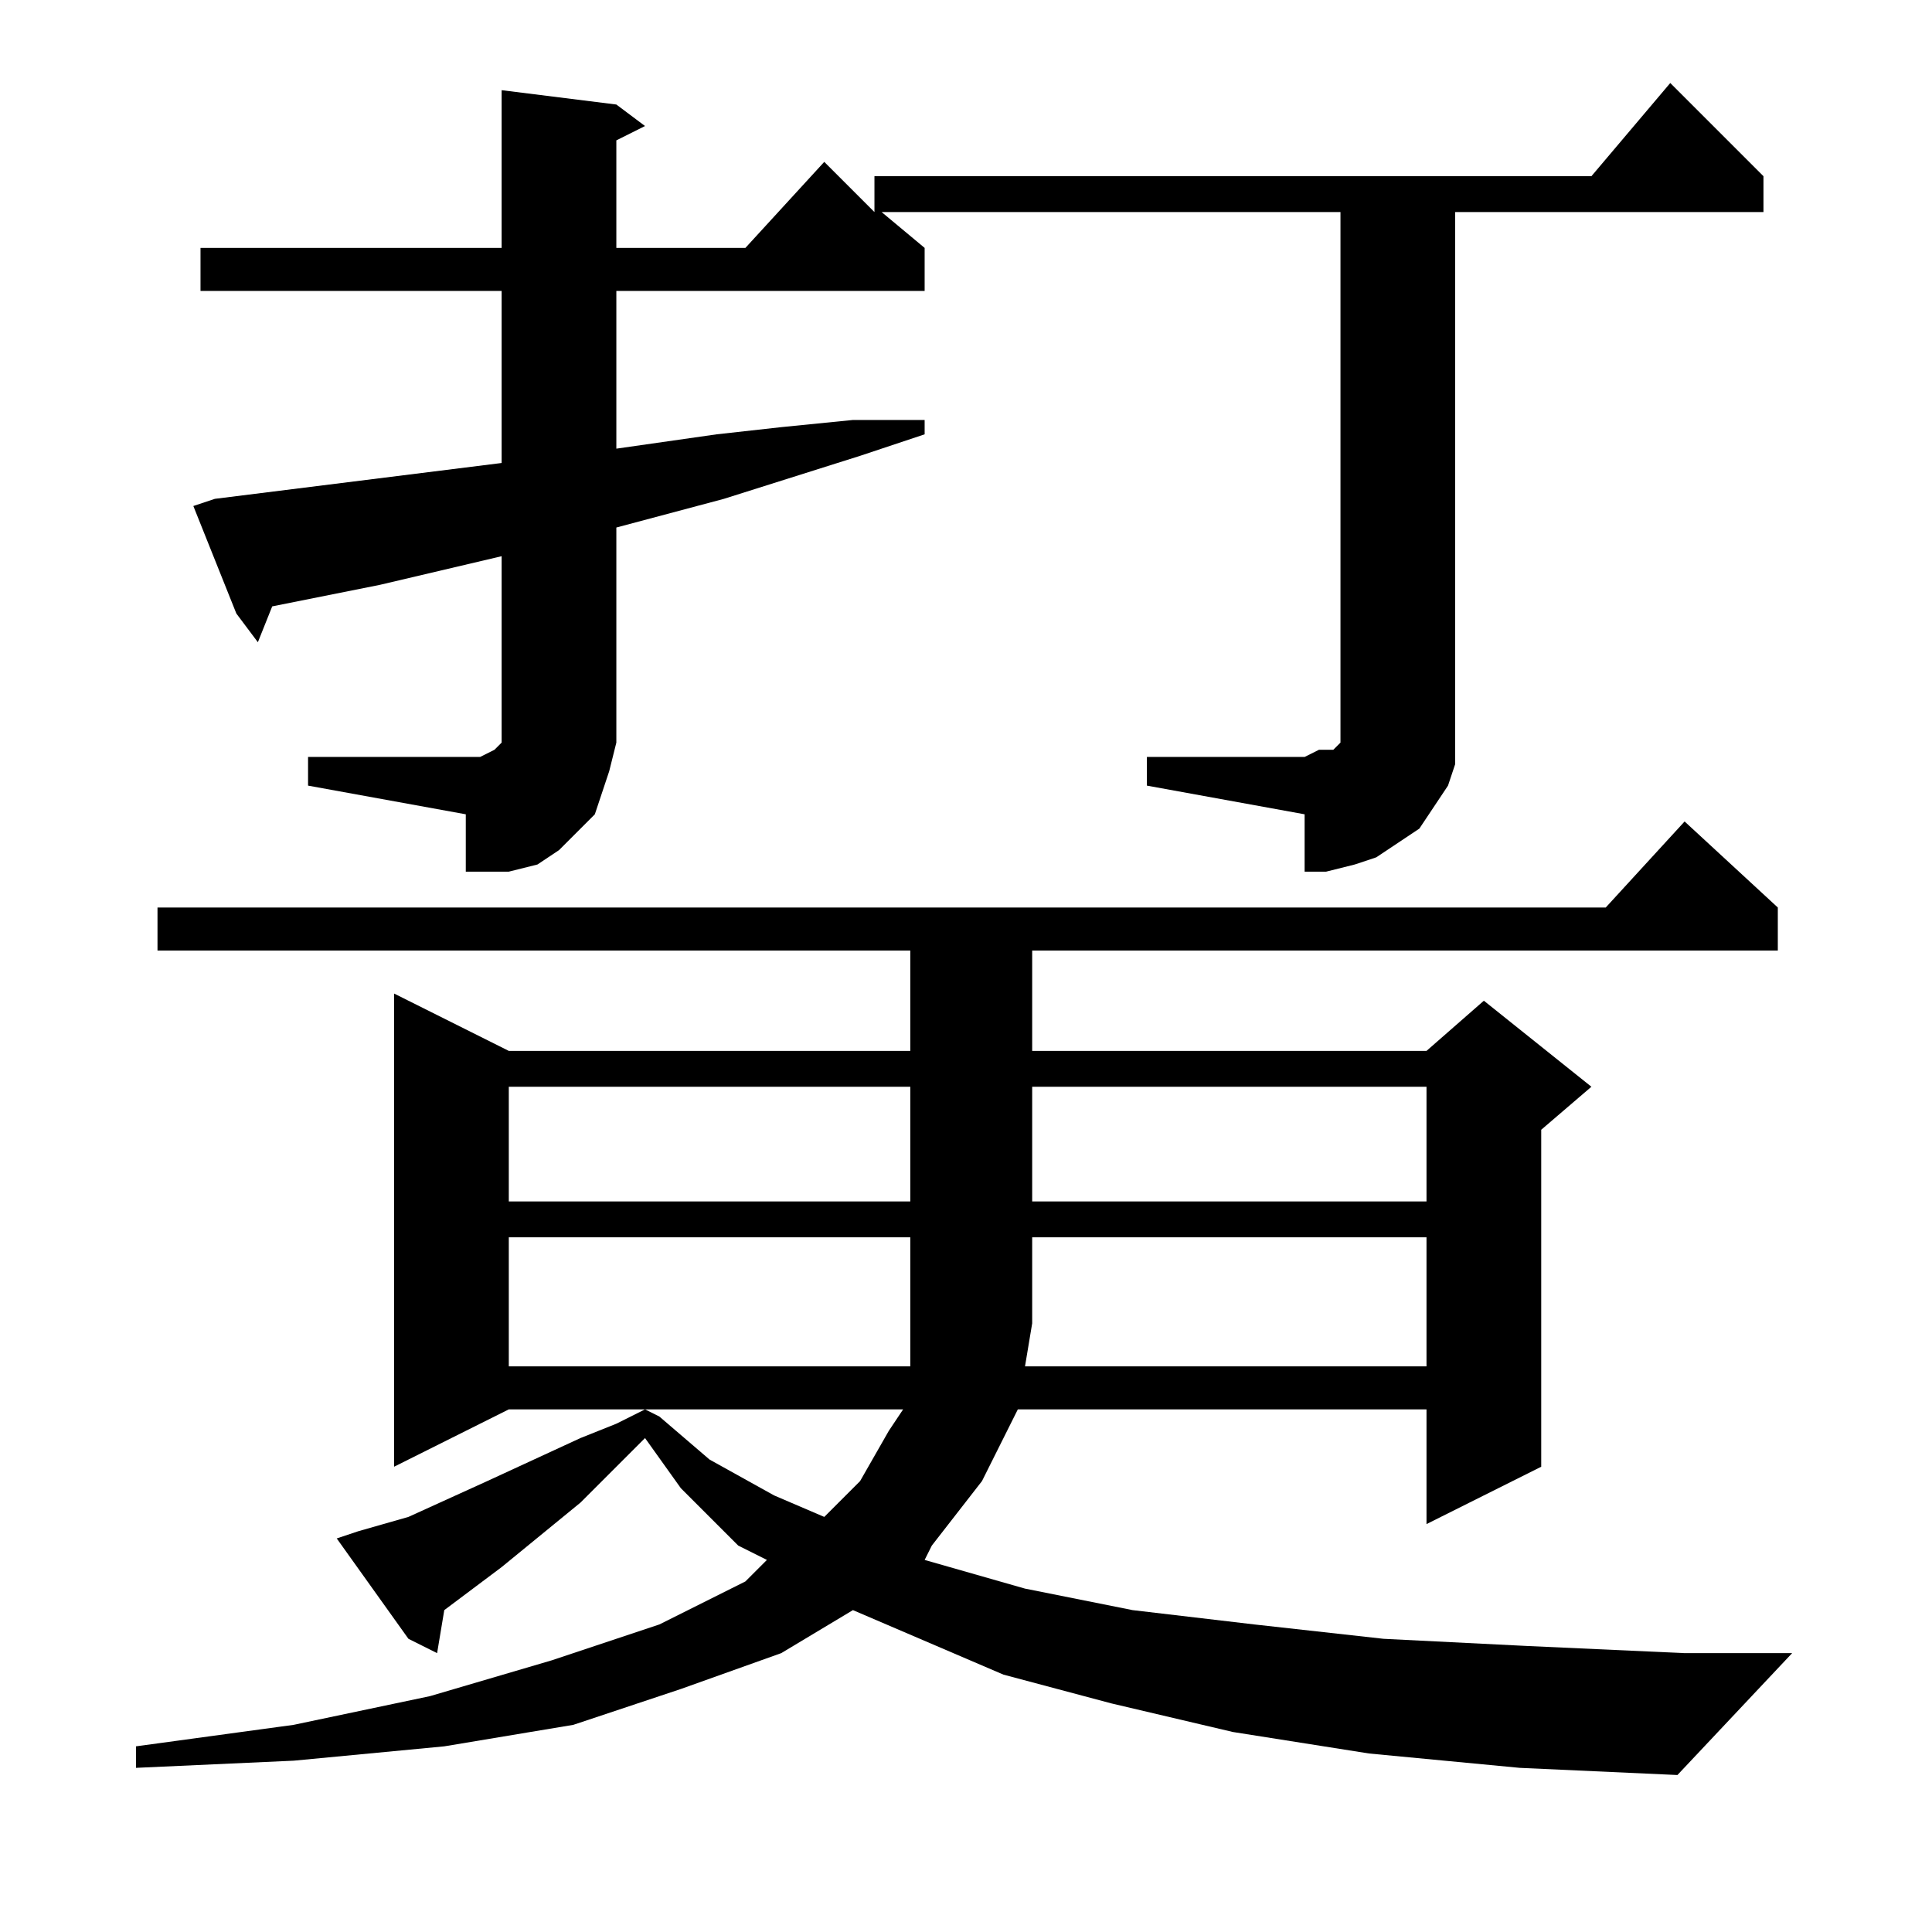 <?xml version="1.0" encoding="utf-8"?>
<!-- Generator: Adobe Illustrator 16.0.0, SVG Export Plug-In . SVG Version: 6.00 Build 0)  -->
<!DOCTYPE svg PUBLIC "-//W3C//DTD SVG 1.1//EN" "http://www.w3.org/Graphics/SVG/1.1/DTD/svg11.dtd">
<svg version="1.1" id="图层_1" xmlns="http://www.w3.org/2000/svg" xmlns:xlink="http://www.w3.org/1999/xlink" x="0px" y="0px"
	 width="1000px" height="1000px" viewBox="0 0 1000 1000" enable-background="new 0 0 1000 1000" xml:space="preserve">
<path d="M708.668,907.613L638.16,896.48l-63.086-14.844l-55.664-14.844l-51.953-22.266l-25.977-11.133l-37.109,22.266
	l-51.953,18.555l-55.664,18.555l-66.797,11.133l-77.93,7.422l-81.641,3.711v-11.133l81.641-11.133l70.508-14.844l63.086-18.555
	l55.664-18.555l44.531-22.266l11.133-11.133l-14.844-7.422l-29.688-29.688l-18.555-25.977l-33.398,33.398l-40.82,33.398
	l-29.688,22.266l-3.711,22.266l-14.844-7.422l-37.109-51.953l11.133-3.711l25.977-7.422l40.82-18.555l48.242-22.266l18.555-7.422
	l14.844-7.422l7.422,3.711l25.977,22.266l33.398,18.555l25.977,11.133l18.555-18.555l14.844-25.977l7.422-11.133H263.355
	l-59.375,29.688V514.254l59.375,29.688h207.813v-51.953H81.52v-22.266h749.609l40.82-44.531l48.242,44.531v22.266H534.254v51.953
	h204.102l29.688-25.977l55.664,44.531l-25.977,22.266v174.414l-59.375,29.688v-59.375H526.832l-18.555,37.109l-25.977,33.398
	l-3.711,7.422l51.953,14.844l55.664,11.133l63.086,7.422l66.797,7.422l74.219,3.711l81.641,3.711h55.664l-59.375,63.086
	l-81.641-3.711L708.668,907.613z M593.629,391.793h81.641l7.422-3.711h3.711h3.711l3.711-3.711v-3.711v-3.711v-7.422V109.762h-237.5
	l22.266,18.555v22.266H319.02v81.641l51.953-7.422l33.398-3.711l37.109-3.711h37.109v7.422l-33.398,11.133l-70.508,22.266
	l-55.664,14.844v100.195v11.133l-3.711,14.844l-3.711,11.133l-3.711,11.133l-11.133,11.133l-7.422,7.422l-11.133,7.422
	l-14.844,3.711h-11.133H241.09V421.48l-81.641-14.844v-14.844h81.641h3.711h3.711l7.422-3.711l3.711-3.711v-3.711v-7.422v-85.352
	l-63.086,14.844l-55.664,11.133l-7.422,18.555l-11.133-14.844l-22.266-55.664l11.133-3.711l148.438-18.555v-89.063H103.785v-22.266
	h155.859V46.676l59.375,7.422l14.844,11.133l-14.844,7.422v55.664h66.797l40.82-44.531l25.977,25.977V91.207h371.094l40.82-48.242
	l48.242,48.242v18.555h-159.57v259.766v14.844v11.133l-3.711,11.133l-7.422,11.133l-7.422,11.133l-11.133,7.422l-11.133,7.422
	l-11.133,3.711l-14.844,3.711H675.27V421.48l-81.641-14.844V391.793z M263.355,562.496v59.375h207.813v-59.375H263.355z
	 M263.355,640.426v66.797h207.813v-22.266v-44.531H263.355z M738.355,707.223v-66.797H534.254v44.531l-3.711,22.266H738.355z
	 M534.254,562.496v59.375h204.102v-59.375H534.254z"/>
</svg>
